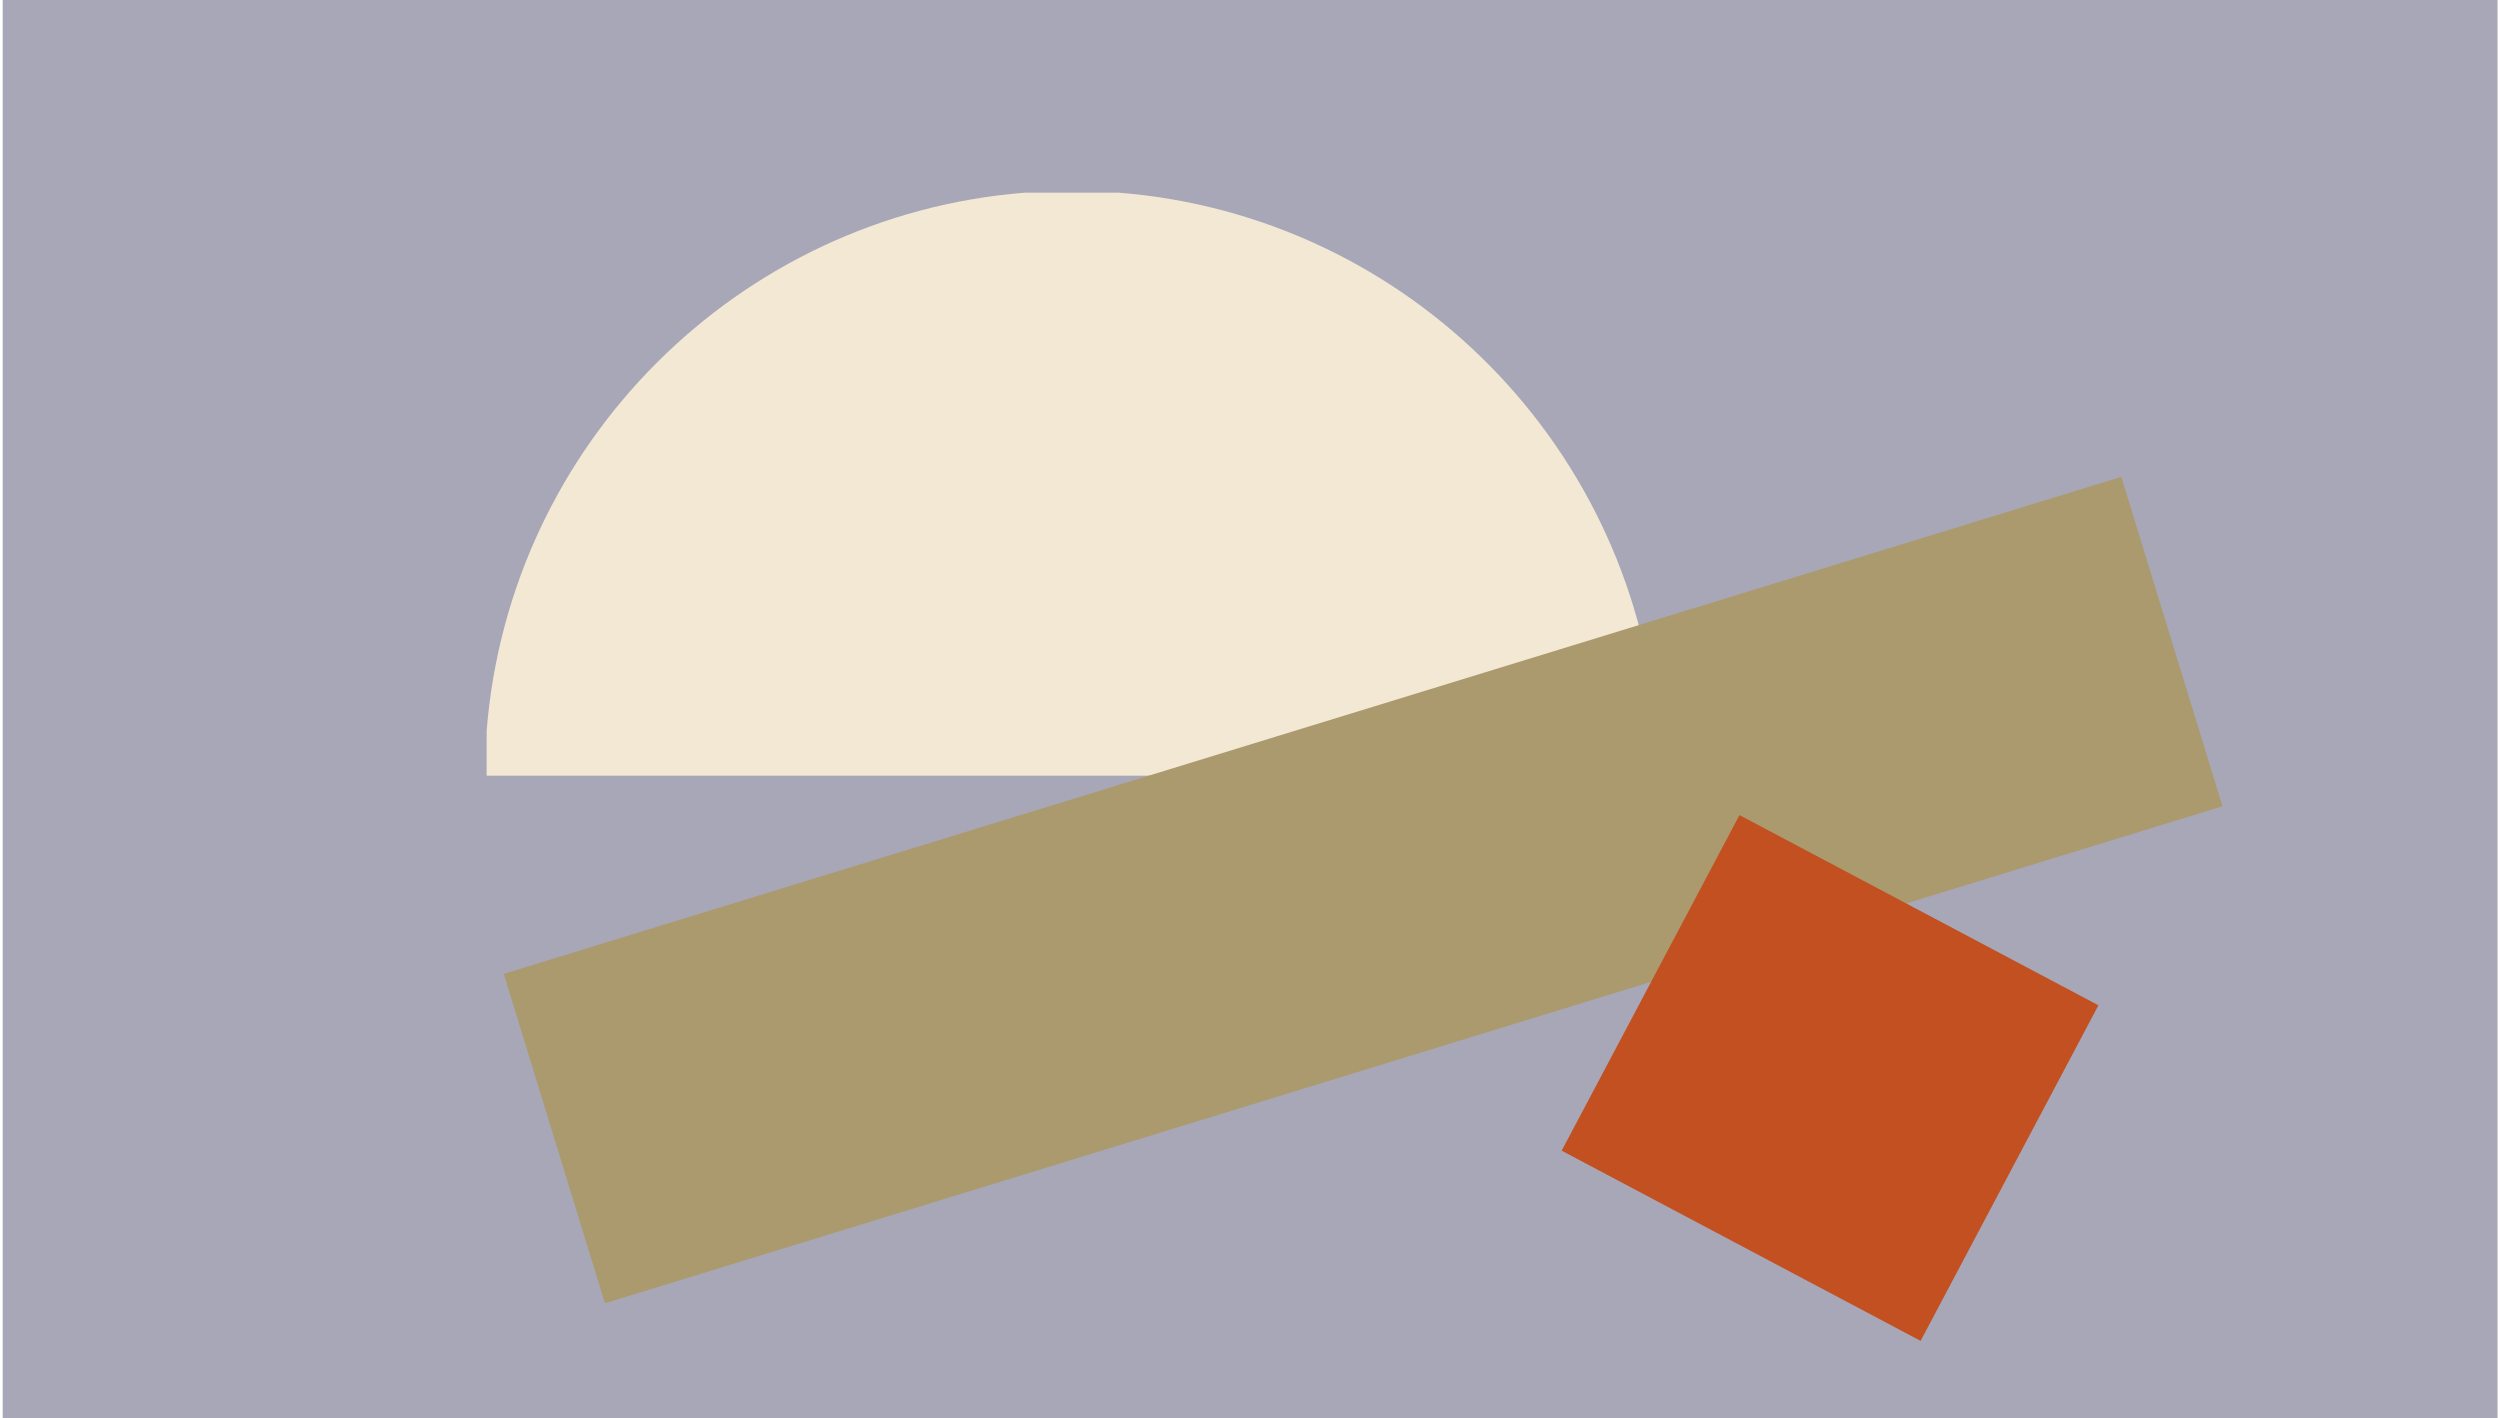 <?xml version="1.0" encoding="UTF-8"?>
<svg xmlns="http://www.w3.org/2000/svg" width="506" height="287" viewBox="0 0 506 287" fill="none">
  <path d="M505.5 0H0.54V287H505.5V0Z" fill="#A8A7B8"></path>
  <path d="M226.47 39H207.41C149.39 43.61 103.11 89.89 98.5 147.9V157H335.5V149.76C331.74 90.88 285.1 43.66 226.47 39Z" fill="#F2E8D4"></path>
  <path d="M429.35 96.515L101.955 197.109L122.441 263.783L449.836 163.188L429.35 96.515Z" fill="#AB9A6D"></path>
  <path d="M424.722 203.474L352.072 164.975L316.079 232.898L388.729 271.396L424.722 203.474Z" fill="#C25021"></path>
</svg>
